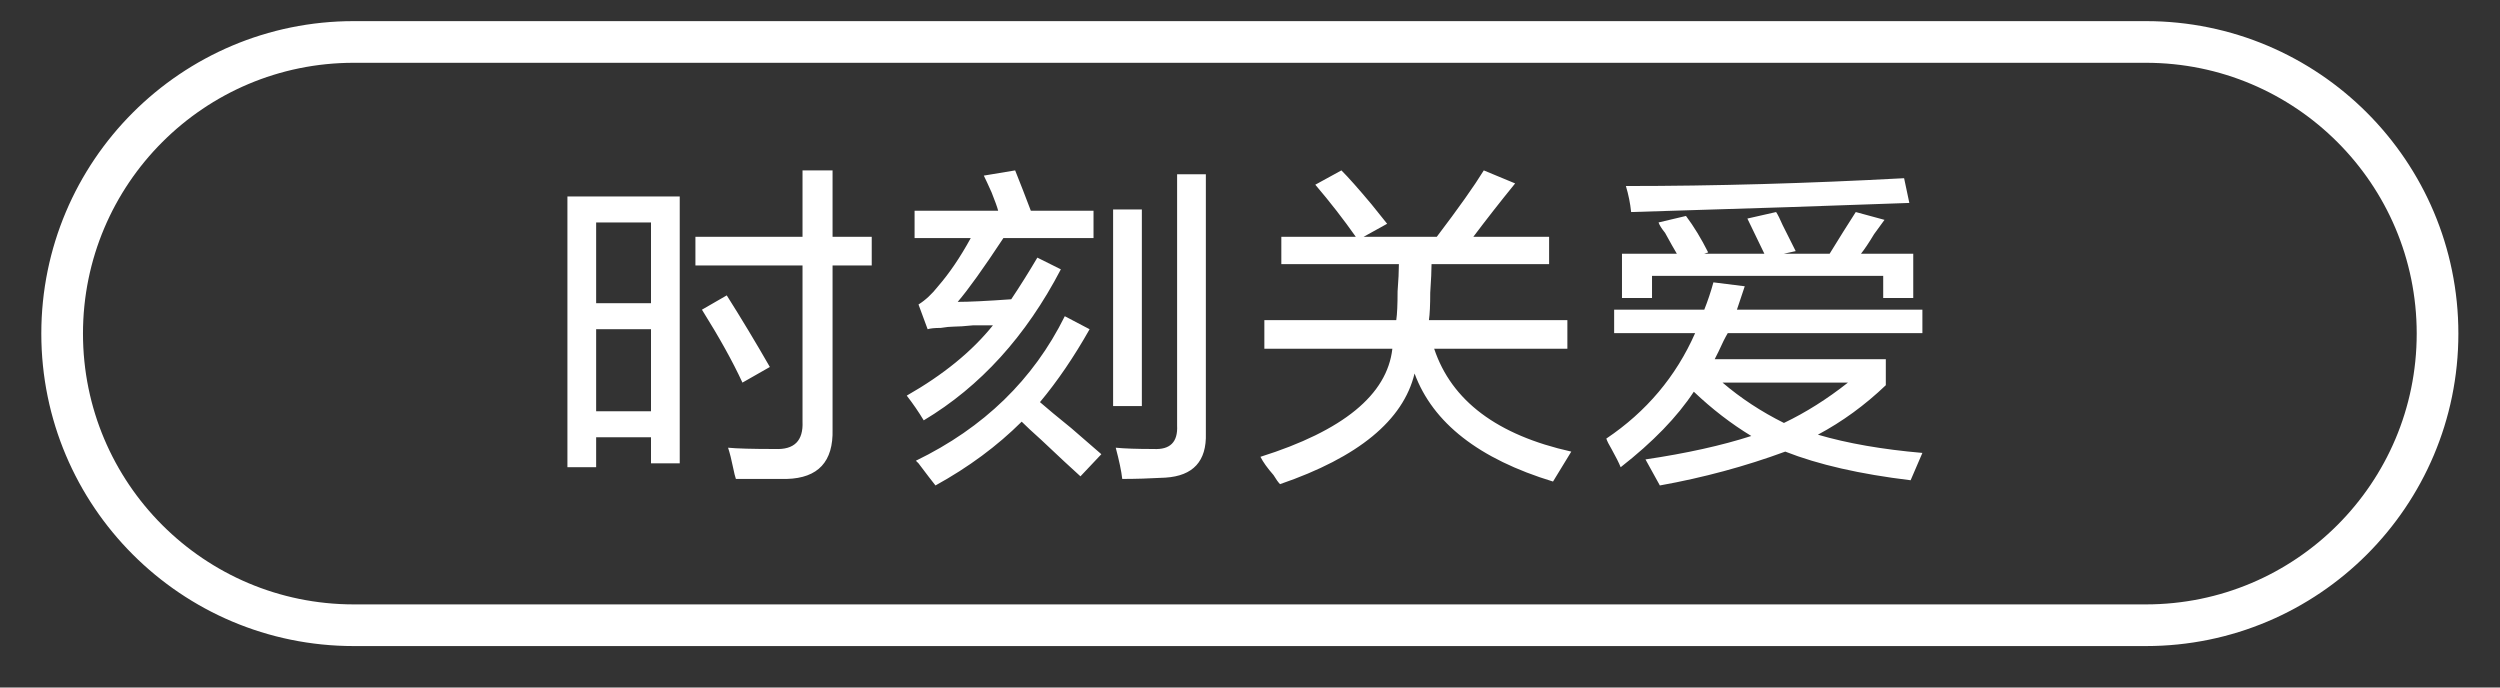 <svg 
 xmlns="http://www.w3.org/2000/svg"
 xmlns:xlink="http://www.w3.org/1999/xlink"
 width="120px" height="33px">
<rect width="100%" height="100%" fill="#333333" stroke="none"/>
<path fill-rule="evenodd"  fill="rgb(255, 255, 255)"
 d="M82.494,16.865 C82.410,17.032 82.347,17.157 82.306,17.240 L90.519,17.240 L90.519,18.490 C89.516,19.449 88.429,20.240 87.259,20.865 C88.679,21.282 90.352,21.573 92.275,21.740 L91.710,23.052 C89.286,22.760 87.280,22.302 85.692,21.677 C83.769,22.385 81.763,22.927 79.673,23.302 C79.463,22.927 79.234,22.510 78.983,22.052 C80.948,21.760 82.640,21.385 84.062,20.927 C83.100,20.344 82.181,19.636 81.303,18.802 C80.509,20.011 79.338,21.219 77.792,22.427 C77.708,22.218 77.562,21.927 77.353,21.552 C77.228,21.343 77.144,21.177 77.103,21.052 C79.025,19.761 80.446,18.074 81.366,15.990 L77.479,15.990 L77.479,14.865 L81.805,14.865 C81.971,14.449 82.118,14.012 82.244,13.553 L83.748,13.741 L83.372,14.865 L92.275,14.865 L92.275,15.990 L82.933,15.990 C82.808,16.199 82.661,16.490 82.494,16.865 ZM85.629,20.302 C86.673,19.802 87.698,19.157 88.701,18.365 L82.682,18.365 C83.560,19.115 84.542,19.761 85.629,20.302 ZM90.394,13.241 L79.297,13.241 L79.297,14.303 L77.855,14.303 L77.855,12.178 L80.488,12.178 C80.363,11.970 80.175,11.637 79.924,11.178 C79.756,10.970 79.652,10.803 79.610,10.678 L80.927,10.366 C81.303,10.866 81.658,11.450 81.993,12.116 L81.805,12.178 L84.689,12.178 L83.874,10.491 L85.253,10.178 C85.336,10.303 85.441,10.512 85.566,10.803 C85.817,11.303 86.026,11.720 86.193,12.053 L85.629,12.178 L87.823,12.178 C88.283,11.428 88.701,10.762 89.077,10.178 L90.456,10.553 C90.331,10.720 90.164,10.950 89.955,11.241 C89.704,11.658 89.495,11.970 89.328,12.178 L91.836,12.178 L91.836,14.303 L90.394,14.303 L90.394,13.241 ZM78.043,8.929 C82.306,8.929 86.758,8.804 91.397,8.554 L91.648,9.741 C88.303,9.866 83.852,10.012 78.294,10.178 C78.252,9.762 78.168,9.346 78.043,8.929 ZM74.545,23.114 C70.992,22.031 68.777,20.302 67.899,17.928 C67.355,20.177 65.203,21.948 61.442,23.239 C61.357,23.155 61.253,23.010 61.128,22.802 C60.835,22.468 60.627,22.177 60.501,21.927 C64.471,20.677 66.583,18.949 66.833,16.740 L60.689,16.740 L60.689,15.365 L67.021,15.365 C67.063,15.074 67.084,14.615 67.084,13.990 C67.125,13.450 67.147,13.012 67.147,12.678 L61.504,12.678 L61.504,11.366 L65.078,11.366 C64.492,10.533 63.845,9.700 63.134,8.866 L64.388,8.179 C64.722,8.513 65.203,9.054 65.830,9.803 C66.164,10.220 66.415,10.533 66.583,10.741 L65.454,11.366 L68.965,11.366 C70.009,9.991 70.761,8.929 71.222,8.179 L72.727,8.804 C72.015,9.679 71.347,10.533 70.720,11.366 L74.357,11.366 L74.357,12.678 L68.714,12.678 C68.714,12.970 68.693,13.428 68.651,14.053 C68.651,14.637 68.630,15.074 68.589,15.365 L75.234,15.365 L75.234,16.740 L68.840,16.740 C69.675,19.240 71.869,20.886 75.422,21.677 L74.545,23.114 ZM55.937,22.927 C55.185,22.968 54.495,22.989 53.868,22.989 C53.826,22.614 53.721,22.115 53.555,21.490 C53.972,21.531 54.578,21.552 55.373,21.552 C56.166,21.593 56.542,21.219 56.501,20.427 L56.501,8.366 L57.881,8.366 L57.881,20.802 C57.922,22.135 57.274,22.843 55.937,22.927 ZM53.429,10.053 L54.809,10.053 L54.809,19.490 L53.429,19.490 L53.429,10.053 ZM49.981,21.115 C49.563,20.740 49.249,20.449 49.041,20.240 C47.870,21.406 46.491,22.427 44.903,23.302 C44.735,23.093 44.464,22.739 44.088,22.239 C44.046,22.198 44.004,22.156 43.962,22.115 C47.223,20.532 49.605,18.219 51.110,15.178 L52.301,15.803 C51.548,17.137 50.754,18.302 49.918,19.302 C50.252,19.594 50.754,20.011 51.423,20.552 C52.050,21.094 52.530,21.510 52.865,21.802 L51.862,22.864 C51.444,22.489 50.817,21.906 49.981,21.115 ZM45.969,14.490 C46.511,14.490 47.368,14.449 48.539,14.365 C48.956,13.741 49.375,13.075 49.793,12.366 L50.921,12.928 C49.249,16.137 47.055,18.552 44.339,20.177 C44.088,19.761 43.815,19.365 43.524,18.990 C45.279,17.990 46.658,16.865 47.661,15.615 C47.452,15.615 47.138,15.615 46.721,15.615 C46.303,15.657 45.989,15.678 45.781,15.678 C45.613,15.678 45.404,15.699 45.154,15.740 C44.861,15.740 44.652,15.762 44.527,15.803 L44.088,14.615 C44.422,14.407 44.735,14.115 45.028,13.741 C45.571,13.116 46.094,12.345 46.596,11.428 L43.900,11.428 L43.900,10.116 L47.912,10.116 C47.870,9.950 47.765,9.658 47.599,9.241 C47.431,8.866 47.306,8.596 47.223,8.429 L48.727,8.179 C48.978,8.804 49.229,9.450 49.480,10.116 L52.489,10.116 L52.489,11.428 L48.163,11.428 C47.201,12.887 46.470,13.907 45.969,14.490 ZM35.637,18.365 C35.176,17.365 34.529,16.199 33.693,14.865 L34.884,14.178 C35.595,15.303 36.284,16.449 36.953,17.615 L35.637,18.365 ZM39.963,20.615 C40.004,22.156 39.273,22.947 37.768,22.989 C36.974,22.989 36.159,22.989 35.323,22.989 C35.281,22.864 35.239,22.697 35.198,22.489 C35.114,22.073 35.030,21.740 34.947,21.490 C35.364,21.531 36.117,21.552 37.204,21.552 C38.123,21.593 38.562,21.157 38.521,20.240 L38.521,12.741 L33.380,12.741 L33.380,11.366 L38.521,11.366 L38.521,8.179 L39.963,8.179 L39.963,11.366 L41.843,11.366 L41.843,12.741 L39.963,12.741 L39.963,20.615 ZM31.248,20.990 L28.615,20.990 L28.615,22.427 L27.236,22.427 L27.236,9.429 L32.627,9.429 L32.627,22.239 L31.248,22.239 L31.248,20.990 ZM31.248,10.678 L28.615,10.678 L28.615,14.553 L31.248,14.553 L31.248,10.678 ZM31.248,15.803 L28.615,15.803 L28.615,19.740 L31.248,19.740 L31.248,15.803 Z"/>
<path fill-rule="evenodd"  stroke="rgb(255, 255, 255)" stroke-width="2px" stroke-linecap="butt" stroke-linejoin="miter" fill="none"
 d="M16.981,2.014 L103.004,2.014 C110.735,2.014 117.002,8.281 117.002,16.012 C117.002,23.743 110.735,30.011 103.004,30.011 L16.981,30.011 C9.250,30.011 2.983,23.743 2.983,16.012 C2.983,8.281 9.250,2.014 16.981,2.014 Z"/>
</svg>
